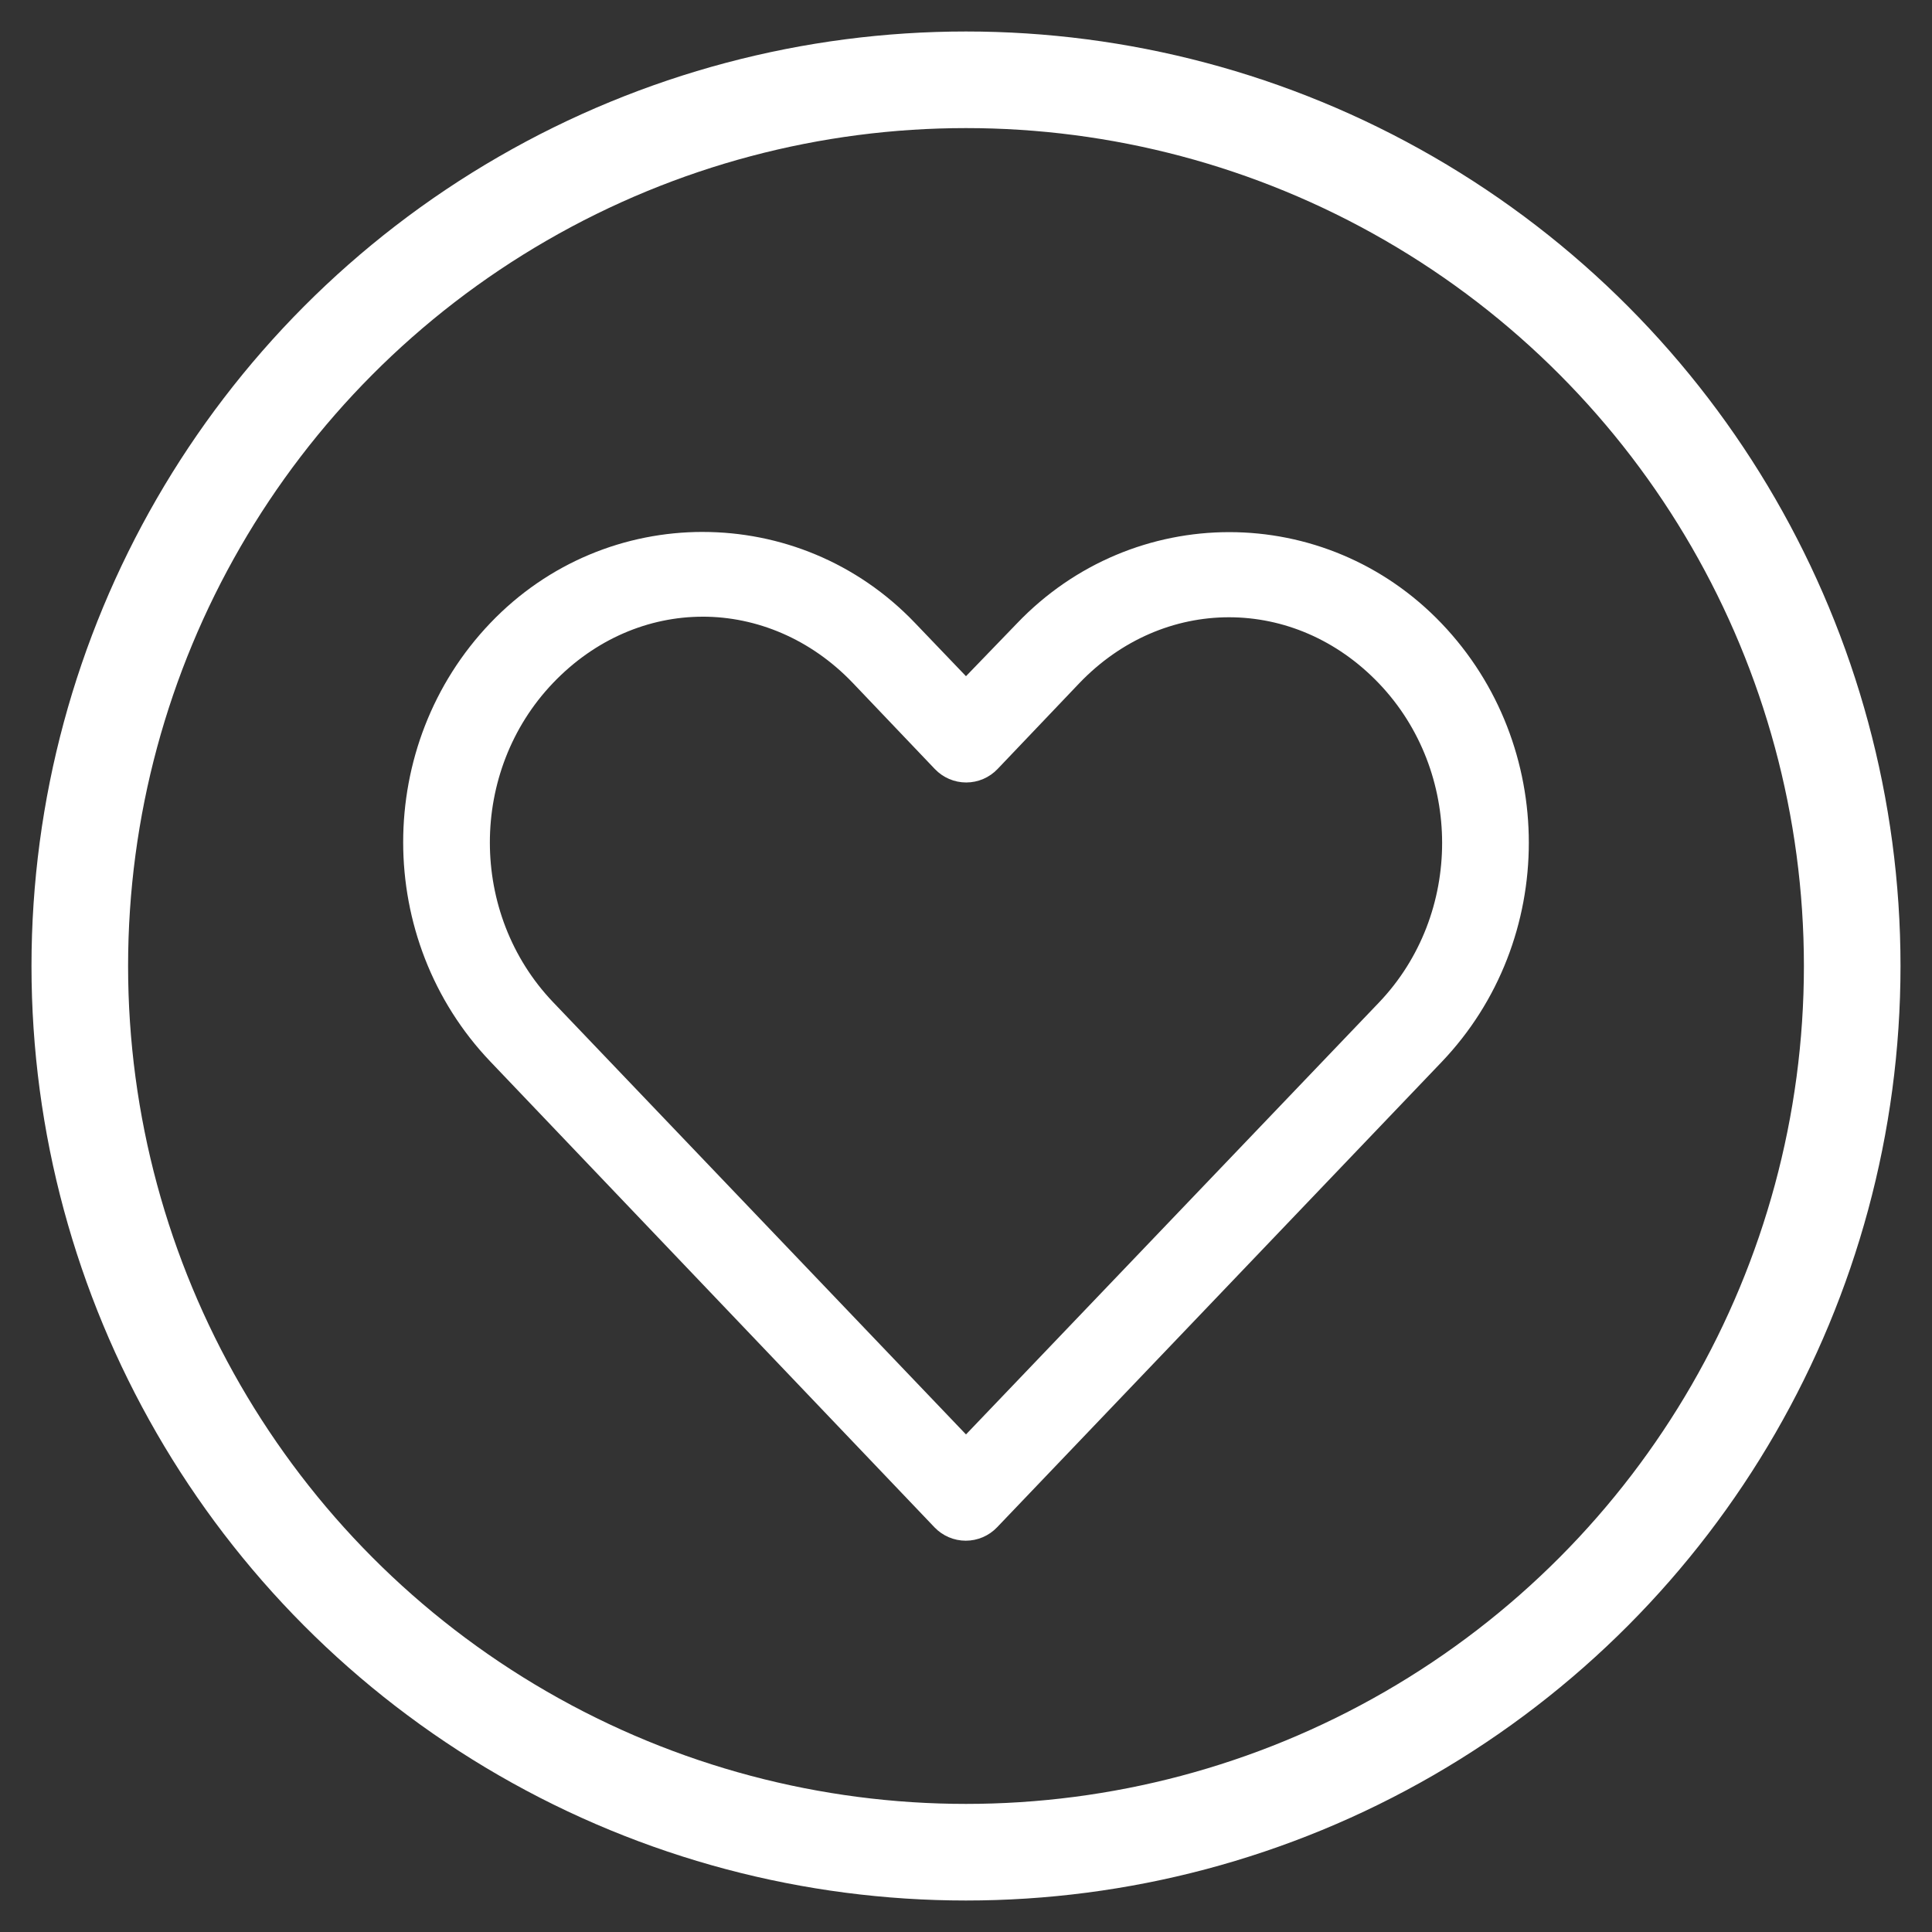<?xml version="1.0" encoding="utf-8"?>
<!-- Generator: Adobe Illustrator 26.3.1, SVG Export Plug-In . SVG Version: 6.00 Build 0)  -->
<svg version="1.1" id="Layer_1" xmlns="http://www.w3.org/2000/svg" xmlns:xlink="http://www.w3.org/1999/xlink" x="0px" y="0px"
	 viewBox="0 0 120 120" style="enable-background:new 0 0 120 120;" xml:space="preserve">
<rect x="0" y="0" width="120" height="120" fill="#333333" stroke="none"/>
<circle style="fill:none;stroke:#FFFFFF;stroke-width:6;stroke-miterlimit:10;" cx="60" cy="60" r="55.044"/>
<path style="fill:#FFFFFF;" d="M43.646,33.039c-4.788,0-9.576,1.875-13.188,5.656c-7.226,7.561-7.216,19.677,0,27.243l27.581,28.923
	v0.001c0.508,0.532,1.211,0.834,1.946,0.834c0.735,0,1.439-0.302,1.946-0.834c9.2-9.628,18.408-19.267,27.608-28.896
	c7.225-7.561,7.225-19.683,0-27.243c-7.225-7.561-19.15-7.562-26.376,0L59.999,42l-3.164-3.304c-3.612-3.781-8.4-5.656-13.188-5.656
	L43.646,33.039z M43.646,38.303c3.342,0,6.707,1.378,9.324,4.116l5.096,5.348c0.508,0.532,1.211,0.834,1.946,0.834
	c0.735,0,1.438-0.301,1.946-0.834l5.068-5.32c5.234-5.477,13.386-5.477,18.621,0c5.234,5.477,5.234,14.346,0,19.824
	c-8.548,8.946-17.101,17.878-25.648,26.824L34.351,62.244c-5.231-5.485-5.234-14.347,0-19.824c2.617-2.739,5.954-4.116,9.296-4.116
	L43.646,38.303z"/>
</svg>
